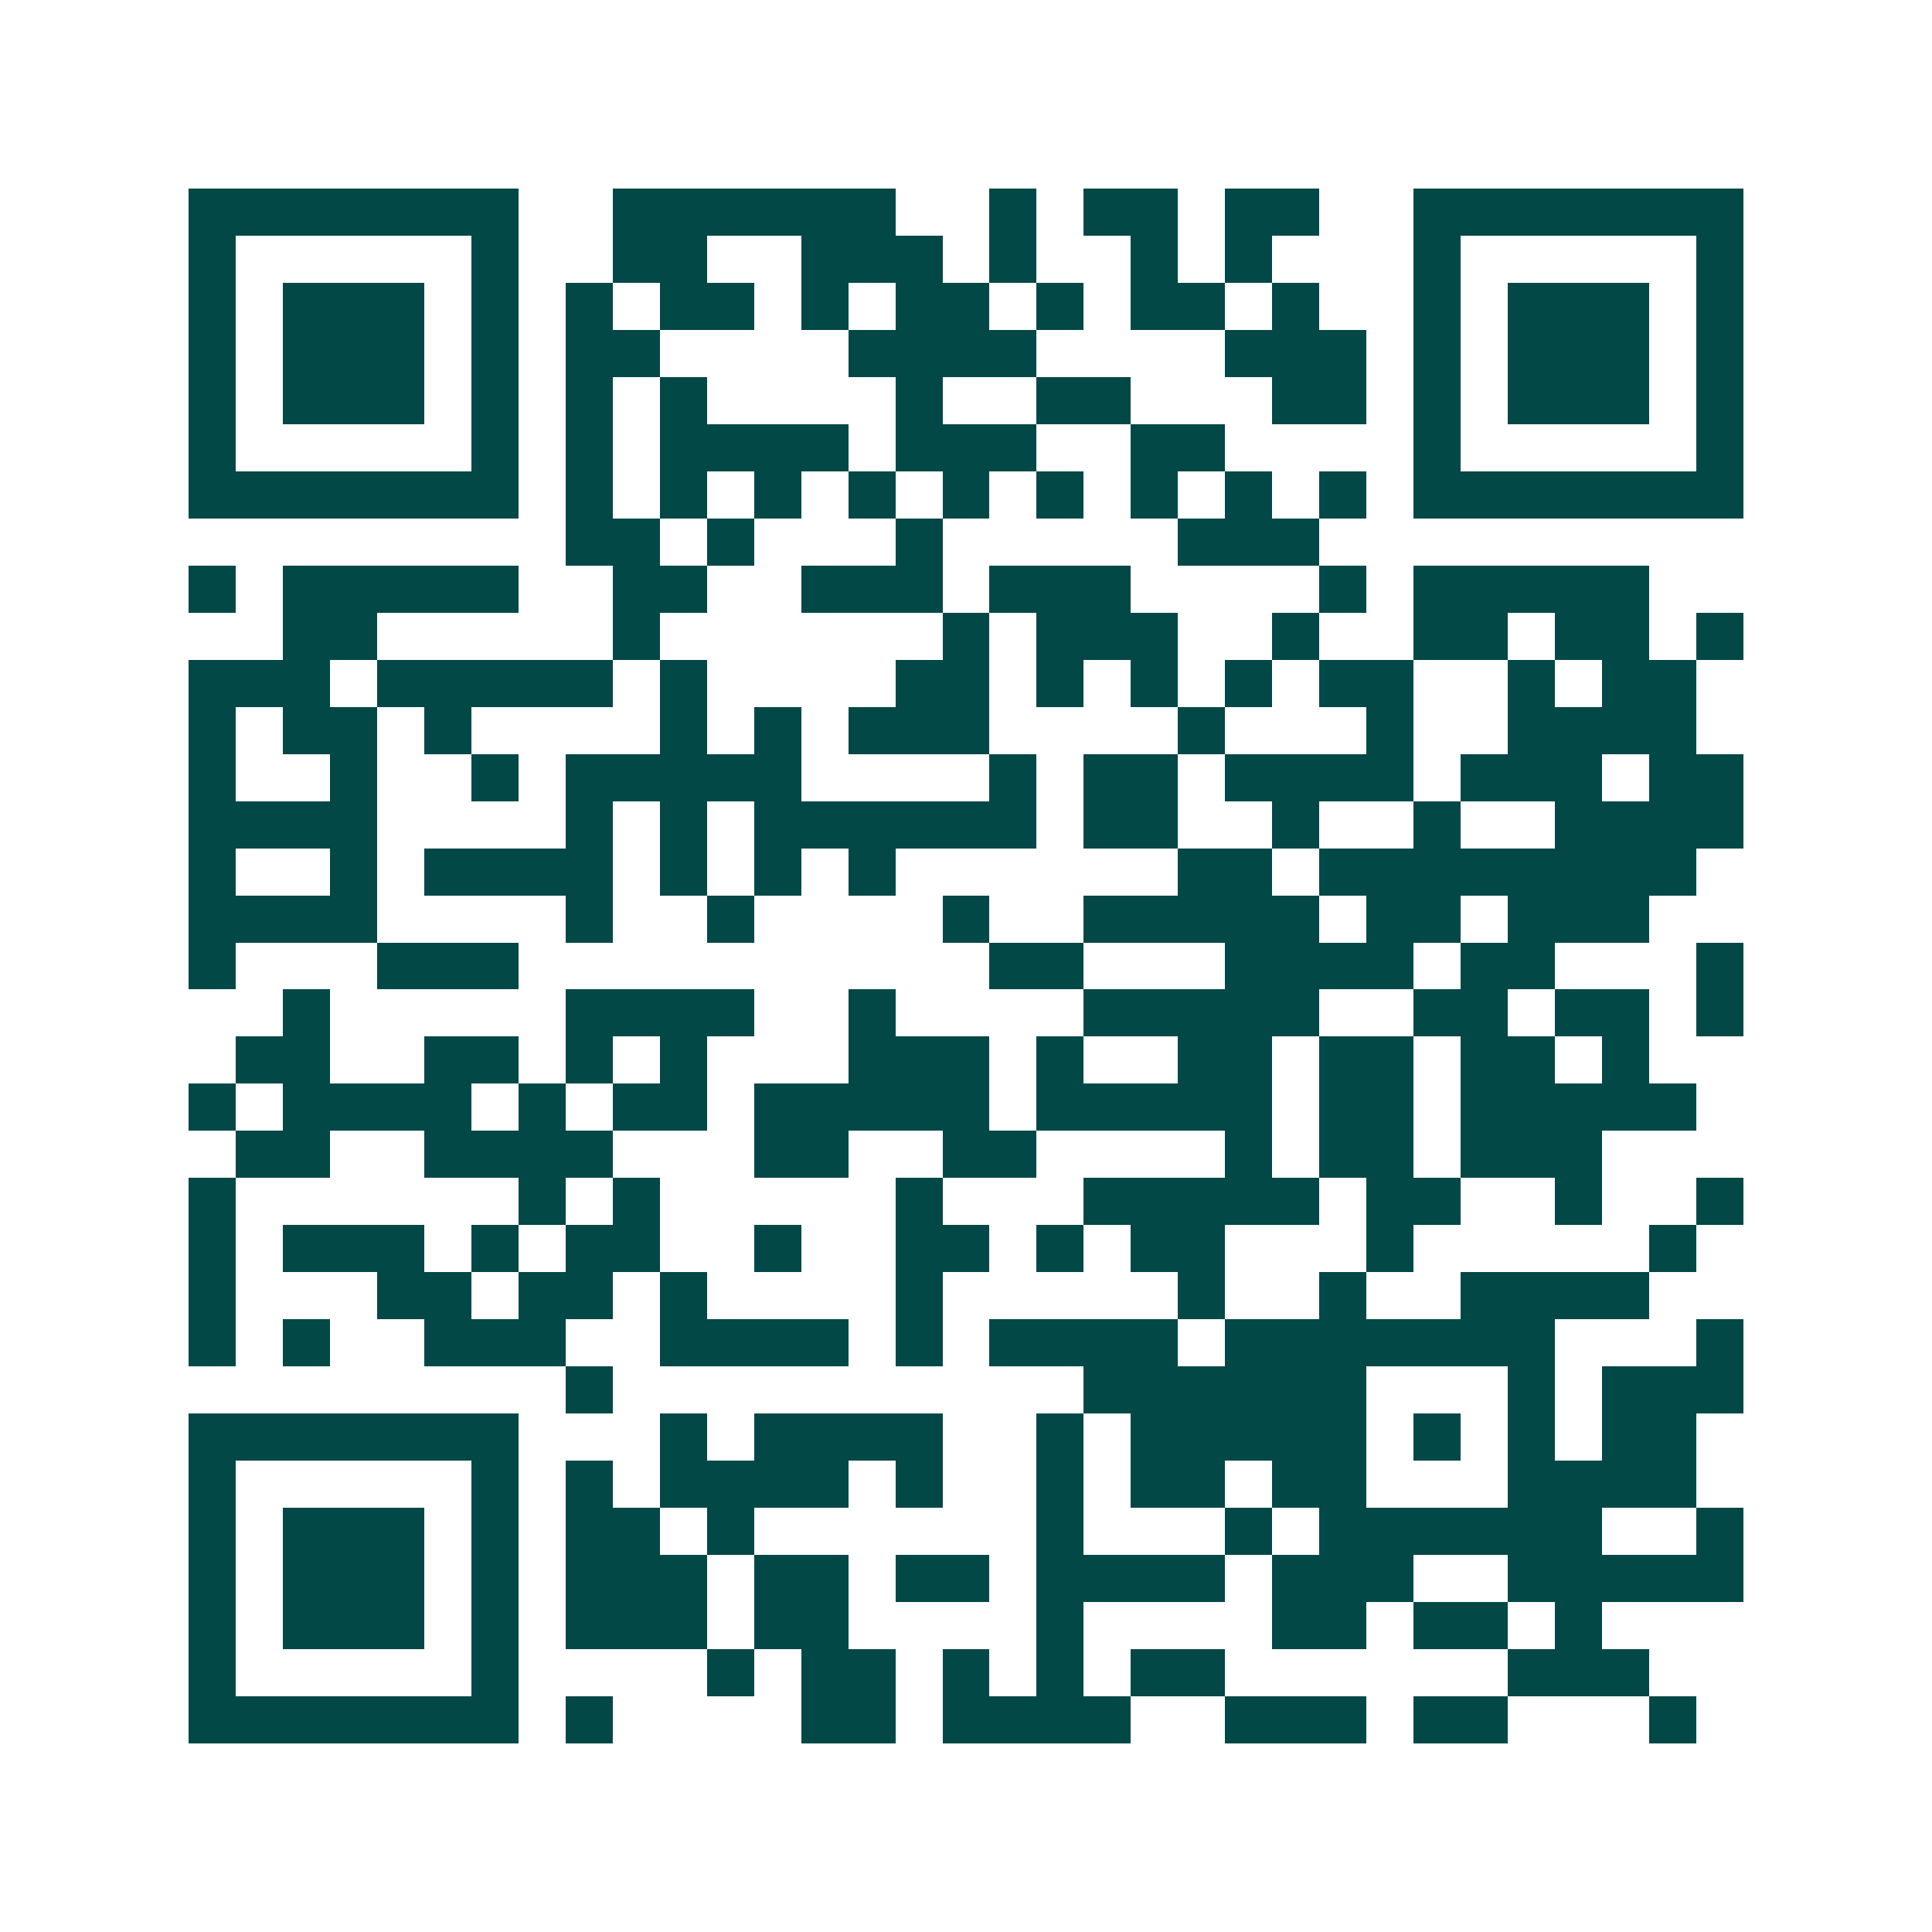 <svg xmlns="http://www.w3.org/2000/svg" width="200" height="200" viewBox="0 0 41 41" shape-rendering="crispEdges"><path fill="#ffffff" d="M0 0h41v41H0z"/><path stroke="#014847" d="M4 4.5h7m2 0h6m2 0h1m1 0h2m1 0h2m2 0h7M4 5.5h1m5 0h1m2 0h2m2 0h3m1 0h1m2 0h1m1 0h1m3 0h1m5 0h1M4 6.5h1m1 0h3m1 0h1m1 0h1m1 0h2m1 0h1m1 0h2m1 0h1m1 0h2m1 0h1m2 0h1m1 0h3m1 0h1M4 7.5h1m1 0h3m1 0h1m1 0h2m4 0h4m4 0h3m1 0h1m1 0h3m1 0h1M4 8.5h1m1 0h3m1 0h1m1 0h1m1 0h1m4 0h1m2 0h2m3 0h2m1 0h1m1 0h3m1 0h1M4 9.5h1m5 0h1m1 0h1m1 0h4m1 0h3m2 0h2m4 0h1m5 0h1M4 10.5h7m1 0h1m1 0h1m1 0h1m1 0h1m1 0h1m1 0h1m1 0h1m1 0h1m1 0h1m1 0h7M12 11.5h2m1 0h1m3 0h1m5 0h3M4 12.5h1m1 0h5m2 0h2m2 0h3m1 0h3m4 0h1m1 0h5M6 13.5h2m5 0h1m6 0h1m1 0h3m2 0h1m2 0h2m1 0h2m1 0h1M4 14.5h3m1 0h5m1 0h1m4 0h2m1 0h1m1 0h1m1 0h1m1 0h2m2 0h1m1 0h2M4 15.5h1m1 0h2m1 0h1m4 0h1m1 0h1m1 0h3m4 0h1m3 0h1m2 0h4M4 16.5h1m2 0h1m2 0h1m1 0h5m4 0h1m1 0h2m1 0h4m1 0h3m1 0h2M4 17.5h4m4 0h1m1 0h1m1 0h6m1 0h2m2 0h1m2 0h1m2 0h4M4 18.5h1m2 0h1m1 0h4m1 0h1m1 0h1m1 0h1m6 0h2m1 0h8M4 19.5h4m4 0h1m2 0h1m4 0h1m2 0h5m1 0h2m1 0h3M4 20.5h1m3 0h3m10 0h2m3 0h4m1 0h2m3 0h1M6 21.5h1m5 0h4m2 0h1m4 0h5m2 0h2m1 0h2m1 0h1M5 22.5h2m2 0h2m1 0h1m1 0h1m3 0h3m1 0h1m2 0h2m1 0h2m1 0h2m1 0h1M4 23.5h1m1 0h4m1 0h1m1 0h2m1 0h5m1 0h5m1 0h2m1 0h5M5 24.5h2m2 0h4m3 0h2m2 0h2m4 0h1m1 0h2m1 0h3M4 25.5h1m6 0h1m1 0h1m5 0h1m3 0h5m1 0h2m2 0h1m2 0h1M4 26.5h1m1 0h3m1 0h1m1 0h2m2 0h1m2 0h2m1 0h1m1 0h2m3 0h1m5 0h1M4 27.5h1m3 0h2m1 0h2m1 0h1m4 0h1m5 0h1m2 0h1m2 0h4M4 28.5h1m1 0h1m2 0h3m2 0h4m1 0h1m1 0h4m1 0h7m3 0h1M12 29.5h1m10 0h6m3 0h1m1 0h3M4 30.5h7m3 0h1m1 0h4m2 0h1m1 0h5m1 0h1m1 0h1m1 0h2M4 31.5h1m5 0h1m1 0h1m1 0h4m1 0h1m2 0h1m1 0h2m1 0h2m3 0h4M4 32.5h1m1 0h3m1 0h1m1 0h2m1 0h1m6 0h1m3 0h1m1 0h6m2 0h1M4 33.5h1m1 0h3m1 0h1m1 0h3m1 0h2m1 0h2m1 0h4m1 0h3m2 0h5M4 34.5h1m1 0h3m1 0h1m1 0h3m1 0h2m4 0h1m4 0h2m1 0h2m1 0h1M4 35.5h1m5 0h1m4 0h1m1 0h2m1 0h1m1 0h1m1 0h2m6 0h3M4 36.5h7m1 0h1m4 0h2m1 0h4m2 0h3m1 0h2m3 0h1"/></svg>
